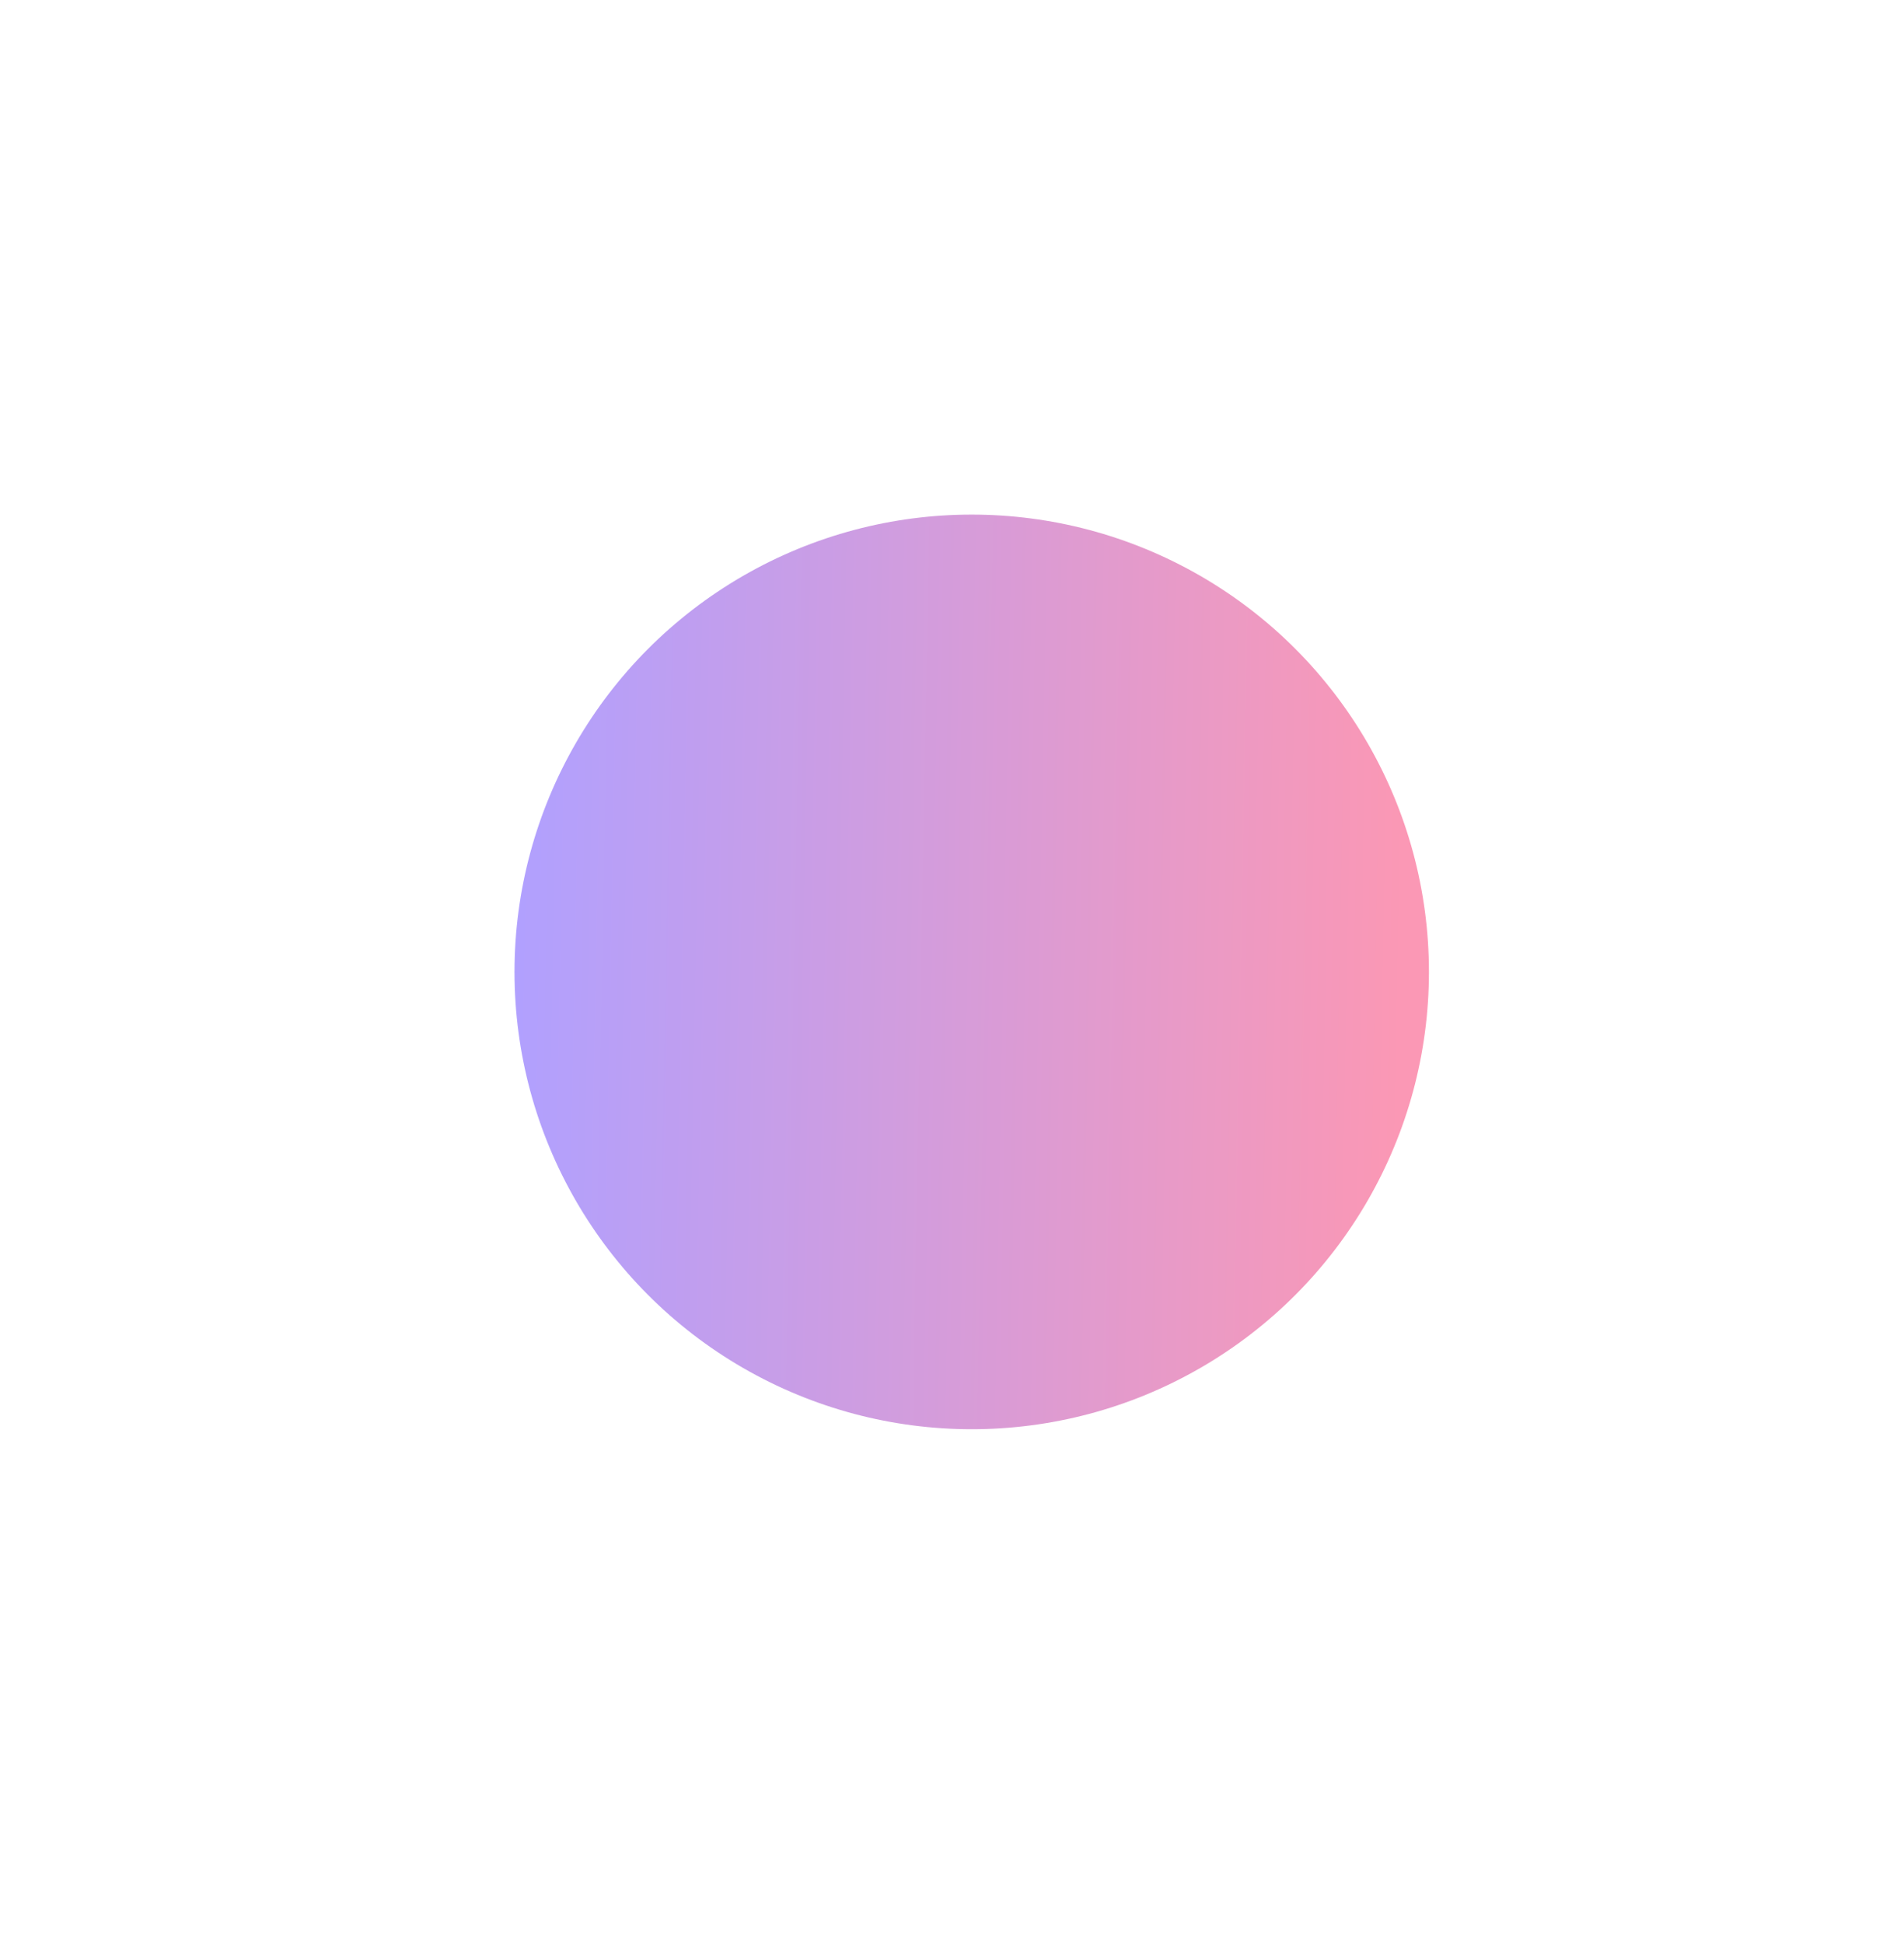 <svg width="1014" height="1035" viewBox="0 0 1014 1035" fill="none" xmlns="http://www.w3.org/2000/svg">
<g opacity="0.6" filter="url(#filter0_f_10863_81038)">
<circle cx="517.5" cy="517.5" r="243.5" fill="url(#paint0_linear_10863_81038)"/>
</g>
<defs>
<filter id="filter0_f_10863_81038" x="0.827" y="0.827" width="1033.35" height="1033.35" filterUnits="userSpaceOnUse" color-interpolation-filters="sRGB">
<feFlood flood-opacity="0" result="BackgroundImageFix"/>
<feBlend mode="normal" in="SourceGraphic" in2="BackgroundImageFix" result="shape"/>
<feGaussianBlur stdDeviation="136.587" result="effect1_foregroundBlur_10863_81038"/>
</filter>
<linearGradient id="paint0_linear_10863_81038" x1="274" y1="274" x2="750.147" y2="282.745" gradientUnits="userSpaceOnUse">
<stop stop-color="#7B61FF"/>
<stop offset="1" stop-color="#F85383"/>
</linearGradient>
</defs>
</svg>
